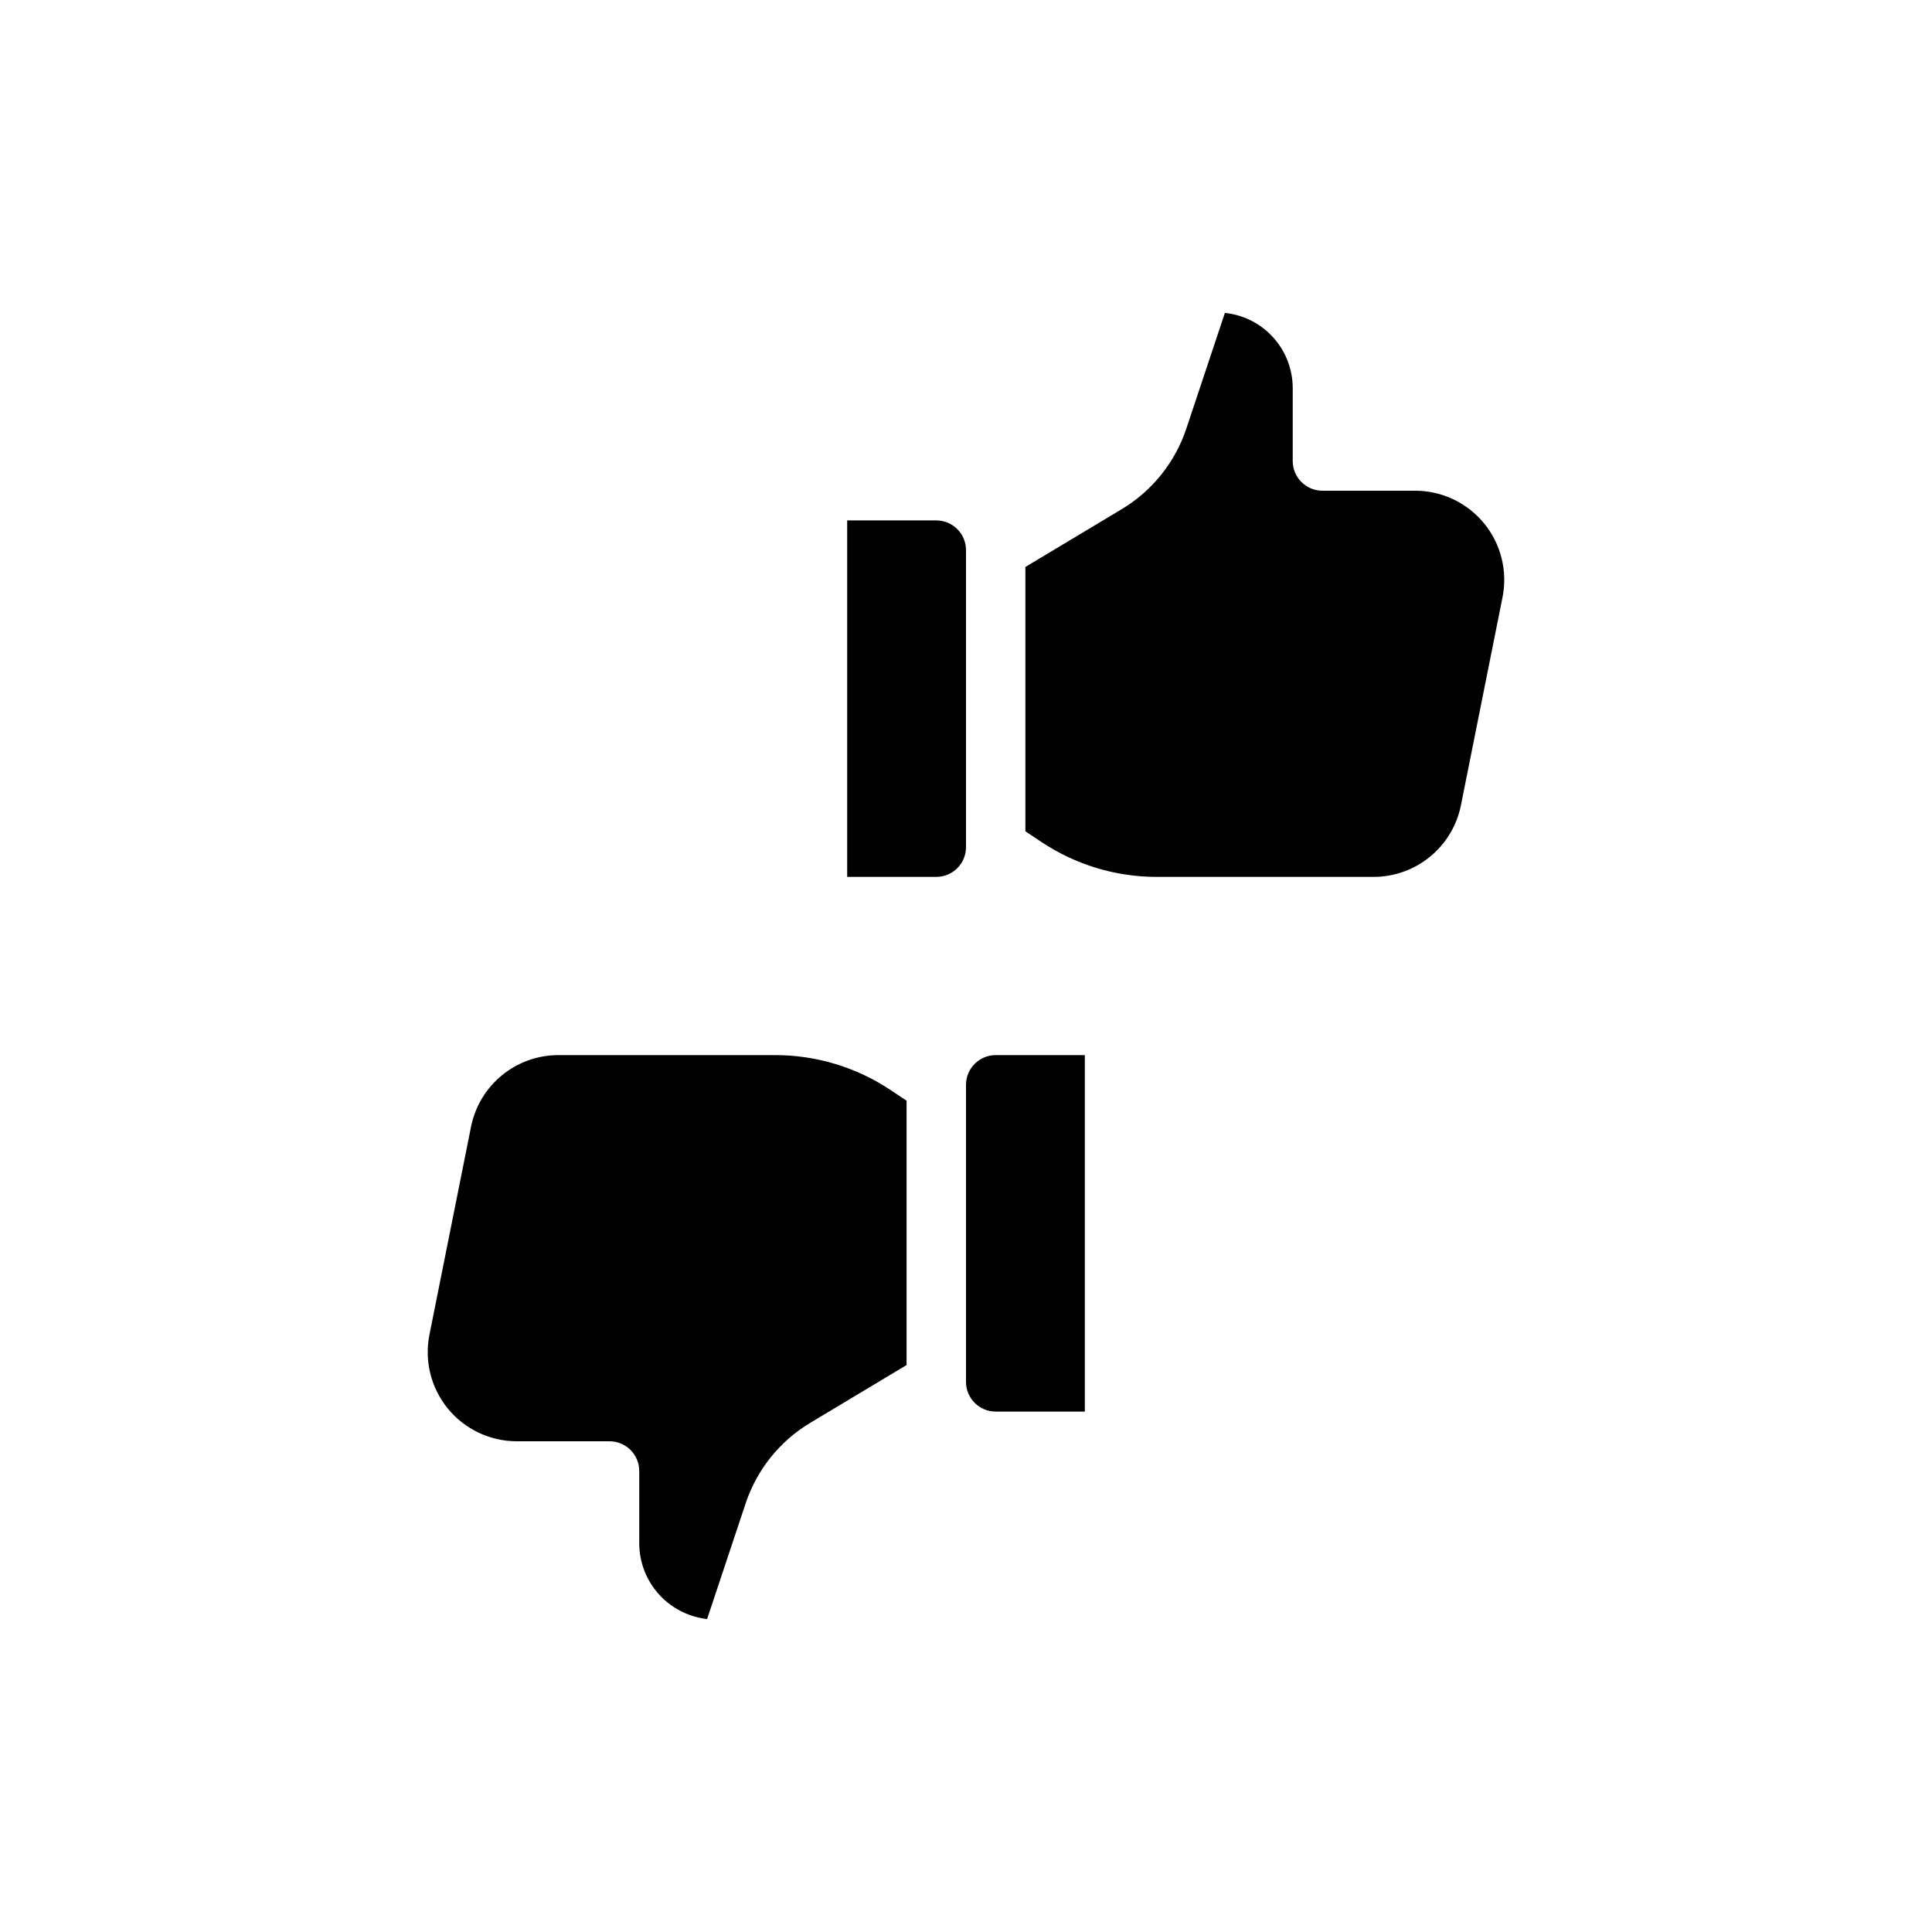 <?xml version="1.0" encoding="UTF-8"?>
<!-- Uploaded to: ICON Repo, www.iconrepo.com, Generator: ICON Repo Mixer Tools -->
<svg fill="#000000" width="800px" height="800px" version="1.1" viewBox="144 144 512 512" xmlns="http://www.w3.org/2000/svg">
 <g fill-rule="evenodd">
  <path d="m400 289.79v78.719c0 4.344-3.527 7.871-7.871 7.871h-23.617v-94.465h23.617c4.344 0 7.871 3.527 7.871 7.871z"/>
  <path d="m400 510.21v-78.719c0-4.344 3.527-7.871 7.871-7.871h23.617v94.465h-23.617c-4.344 0-7.871-3.527-7.871-7.871z"/>
  <path d="m468.61 226.93c4.559 0.465 8.84 2.488 12.105 5.762 3.762 3.754 5.871 8.855 5.871 14.168v19.316c0 4.344 3.527 7.871 7.871 7.871h24.57c7.078 0 13.777 3.172 18.262 8.645 4.488 5.473 6.281 12.668 4.894 19.602l-11.02 55.105c-2.211 11.043-11.902 18.988-23.16 18.988h-57.457c-10.879 0-21.516-3.219-30.566-9.258l-4.242-2.824v-70.055l25.551-15.328c8.055-4.832 14.113-12.391 17.09-21.309l10.227-30.684z"/>
  <path d="m331.39 573.06c-4.543-0.504-8.801-2.543-12.059-5.801-3.793-3.793-5.926-8.934-5.926-14.305v-19.129c0-4.344-3.527-7.871-7.871-7.871h-24.57c-7.078 0-13.777-3.172-18.262-8.645-4.488-5.473-6.281-12.668-4.894-19.602l11.02-55.105c2.211-11.043 11.902-18.988 23.16-18.988h57.457c10.879 0 21.516 3.219 30.566 9.258l4.242 2.824v70.055l-25.551 15.328c-8.055 4.832-14.113 12.391-17.09 21.309l-10.219 30.668z"/>
 </g>
</svg>